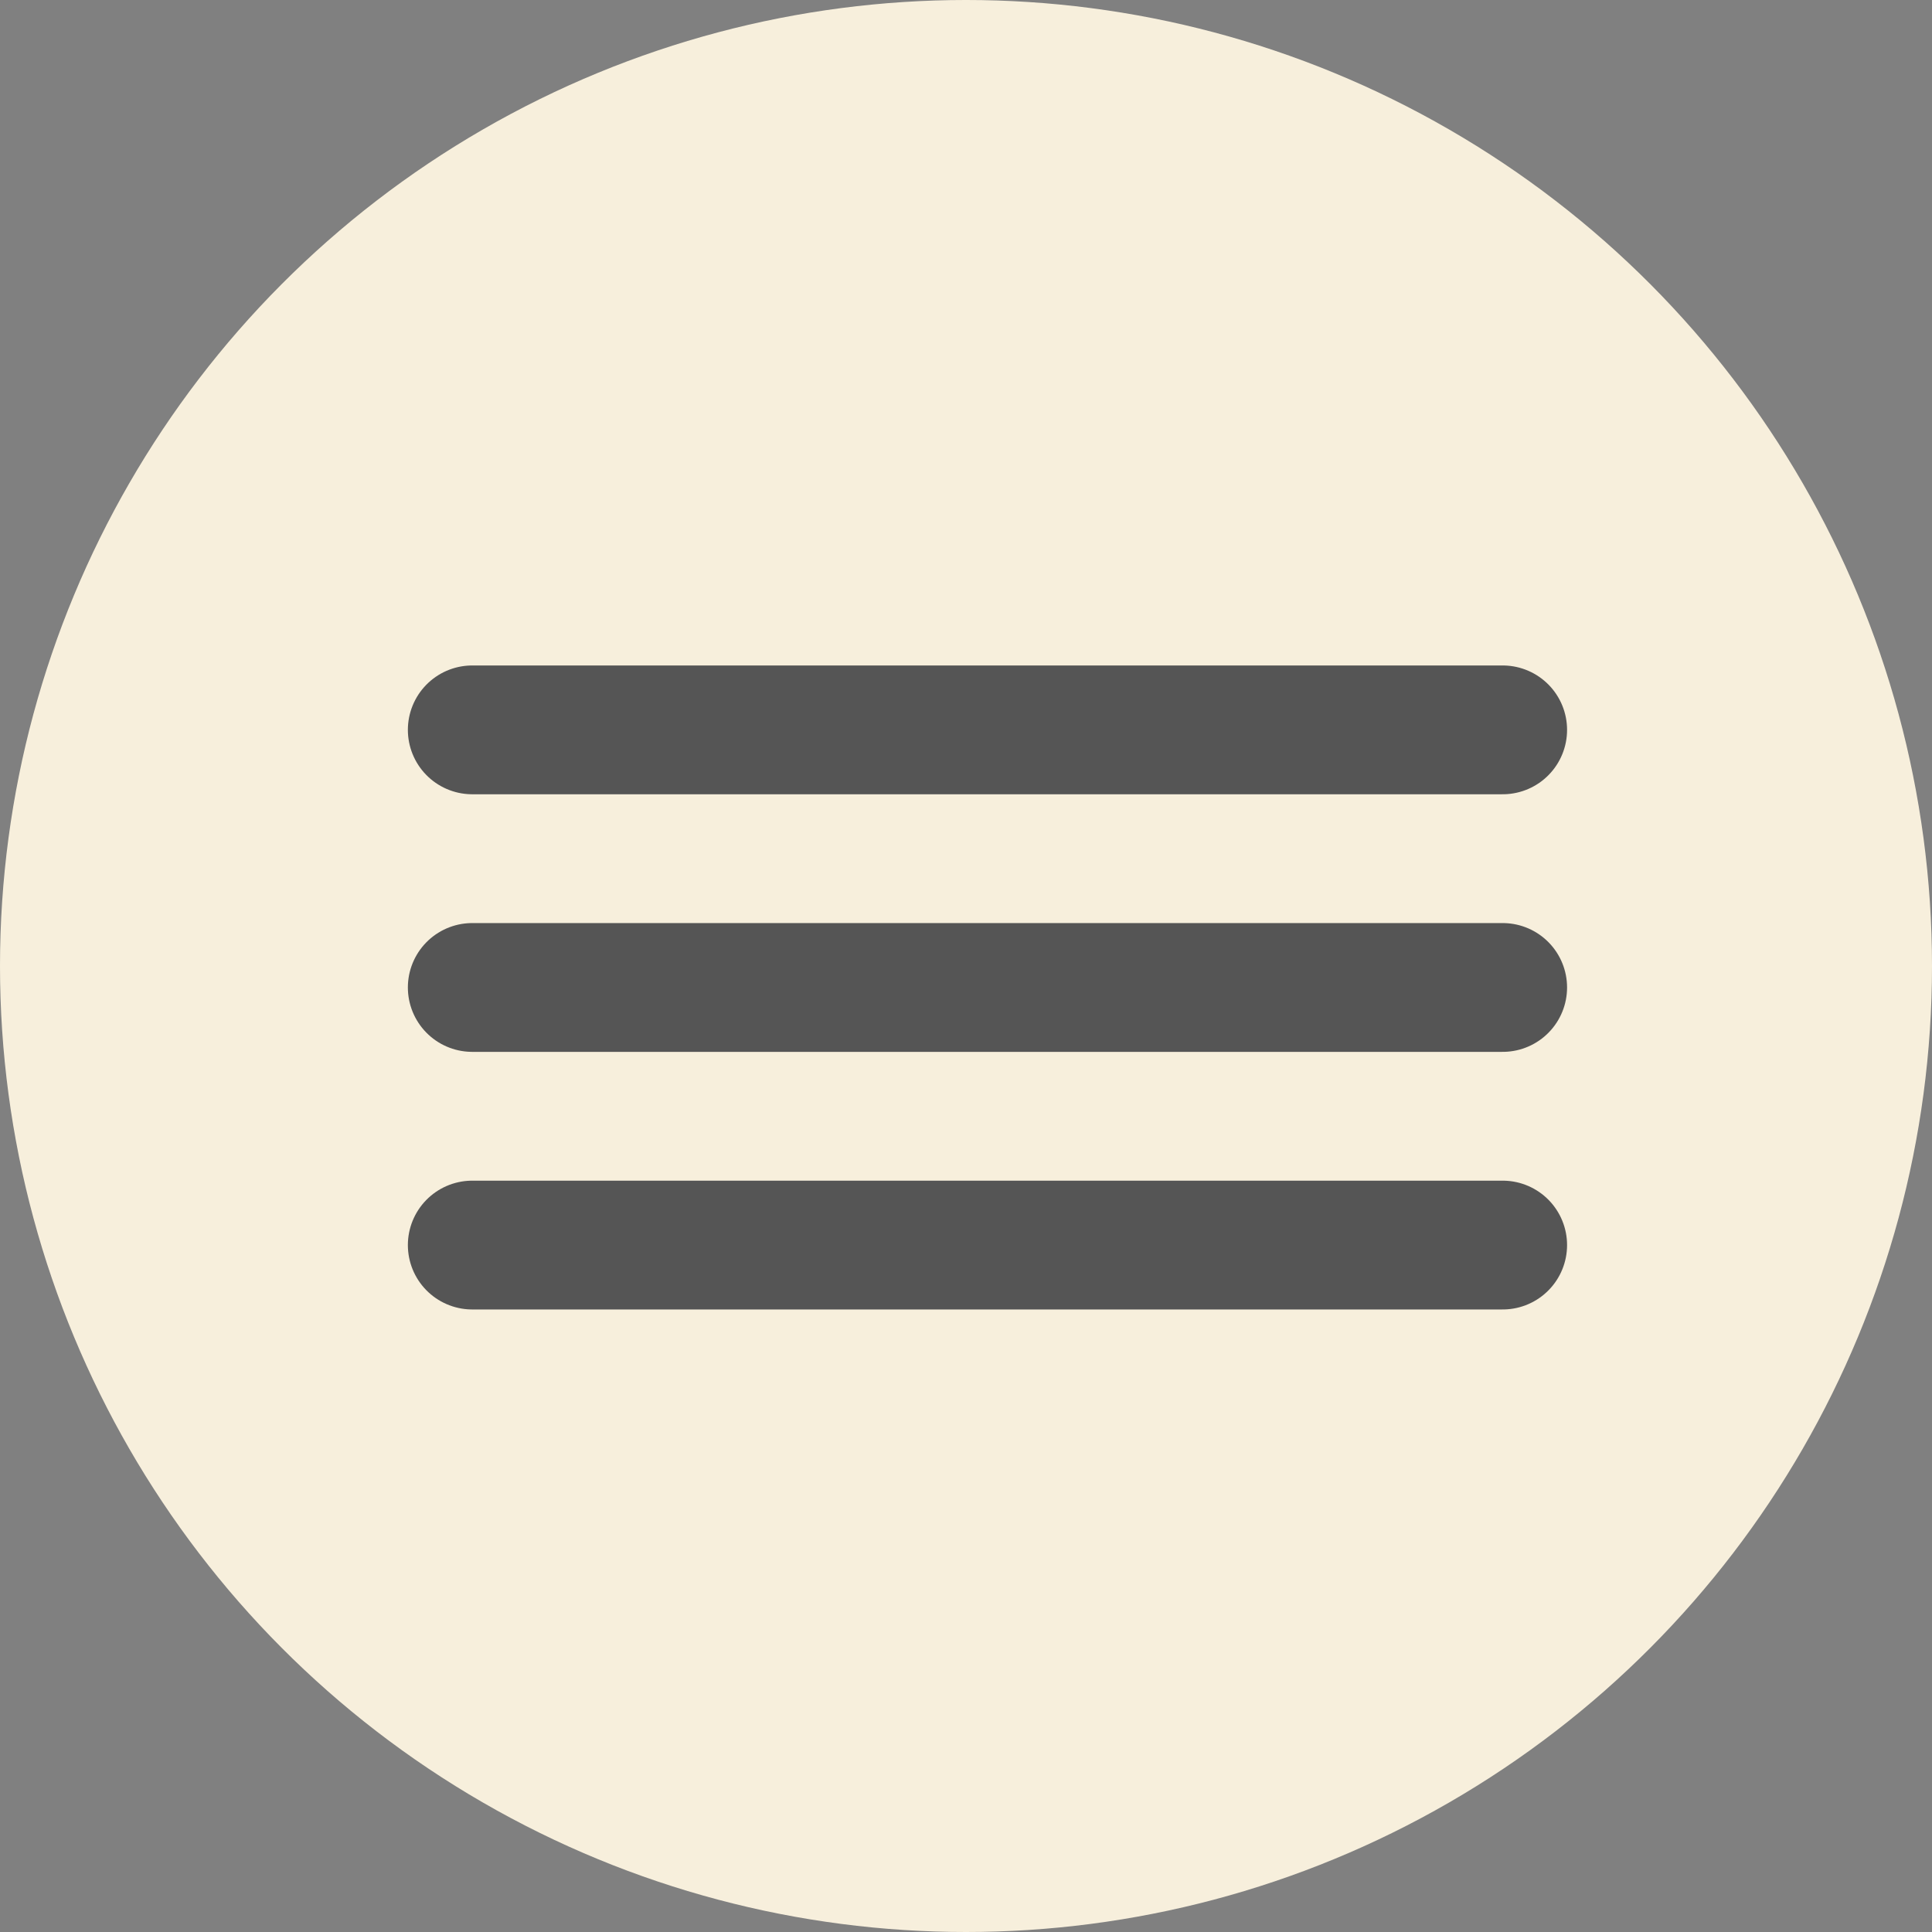 <svg xmlns="http://www.w3.org/2000/svg" width="45" height="45" viewBox="0 0 45 45"><rect x="0" y="0" width="45" height="45" fill="#808080" stroke="none"/><g id="Groupe_38" data-name="Groupe 38" transform="translate(-0.38 -0.296)"><circle id="Ellipse_6" data-name="Ellipse 6" cx="22.5" cy="22.5" r="22.5" transform="translate(0.38 0.296)" fill="#f7efdc"></circle><g id="Groupe_37" data-name="Groupe 37" transform="translate(11 17)"><line id="Ligne_14" data-name="Ligne 14" x2="24" transform="translate(0.38 6.296)" fill="none" stroke="#555" stroke-linecap="round" stroke-width="3"></line><line id="Ligne_15" data-name="Ligne 15" x2="24" transform="translate(0.38 0.296)" fill="none" stroke="#555" stroke-linecap="round" stroke-width="3"></line><line id="Ligne_16" data-name="Ligne 16" x2="24" transform="translate(0.38 12.296)" fill="none" stroke="#555" stroke-linecap="round" stroke-width="3"></line></g></g></svg>
